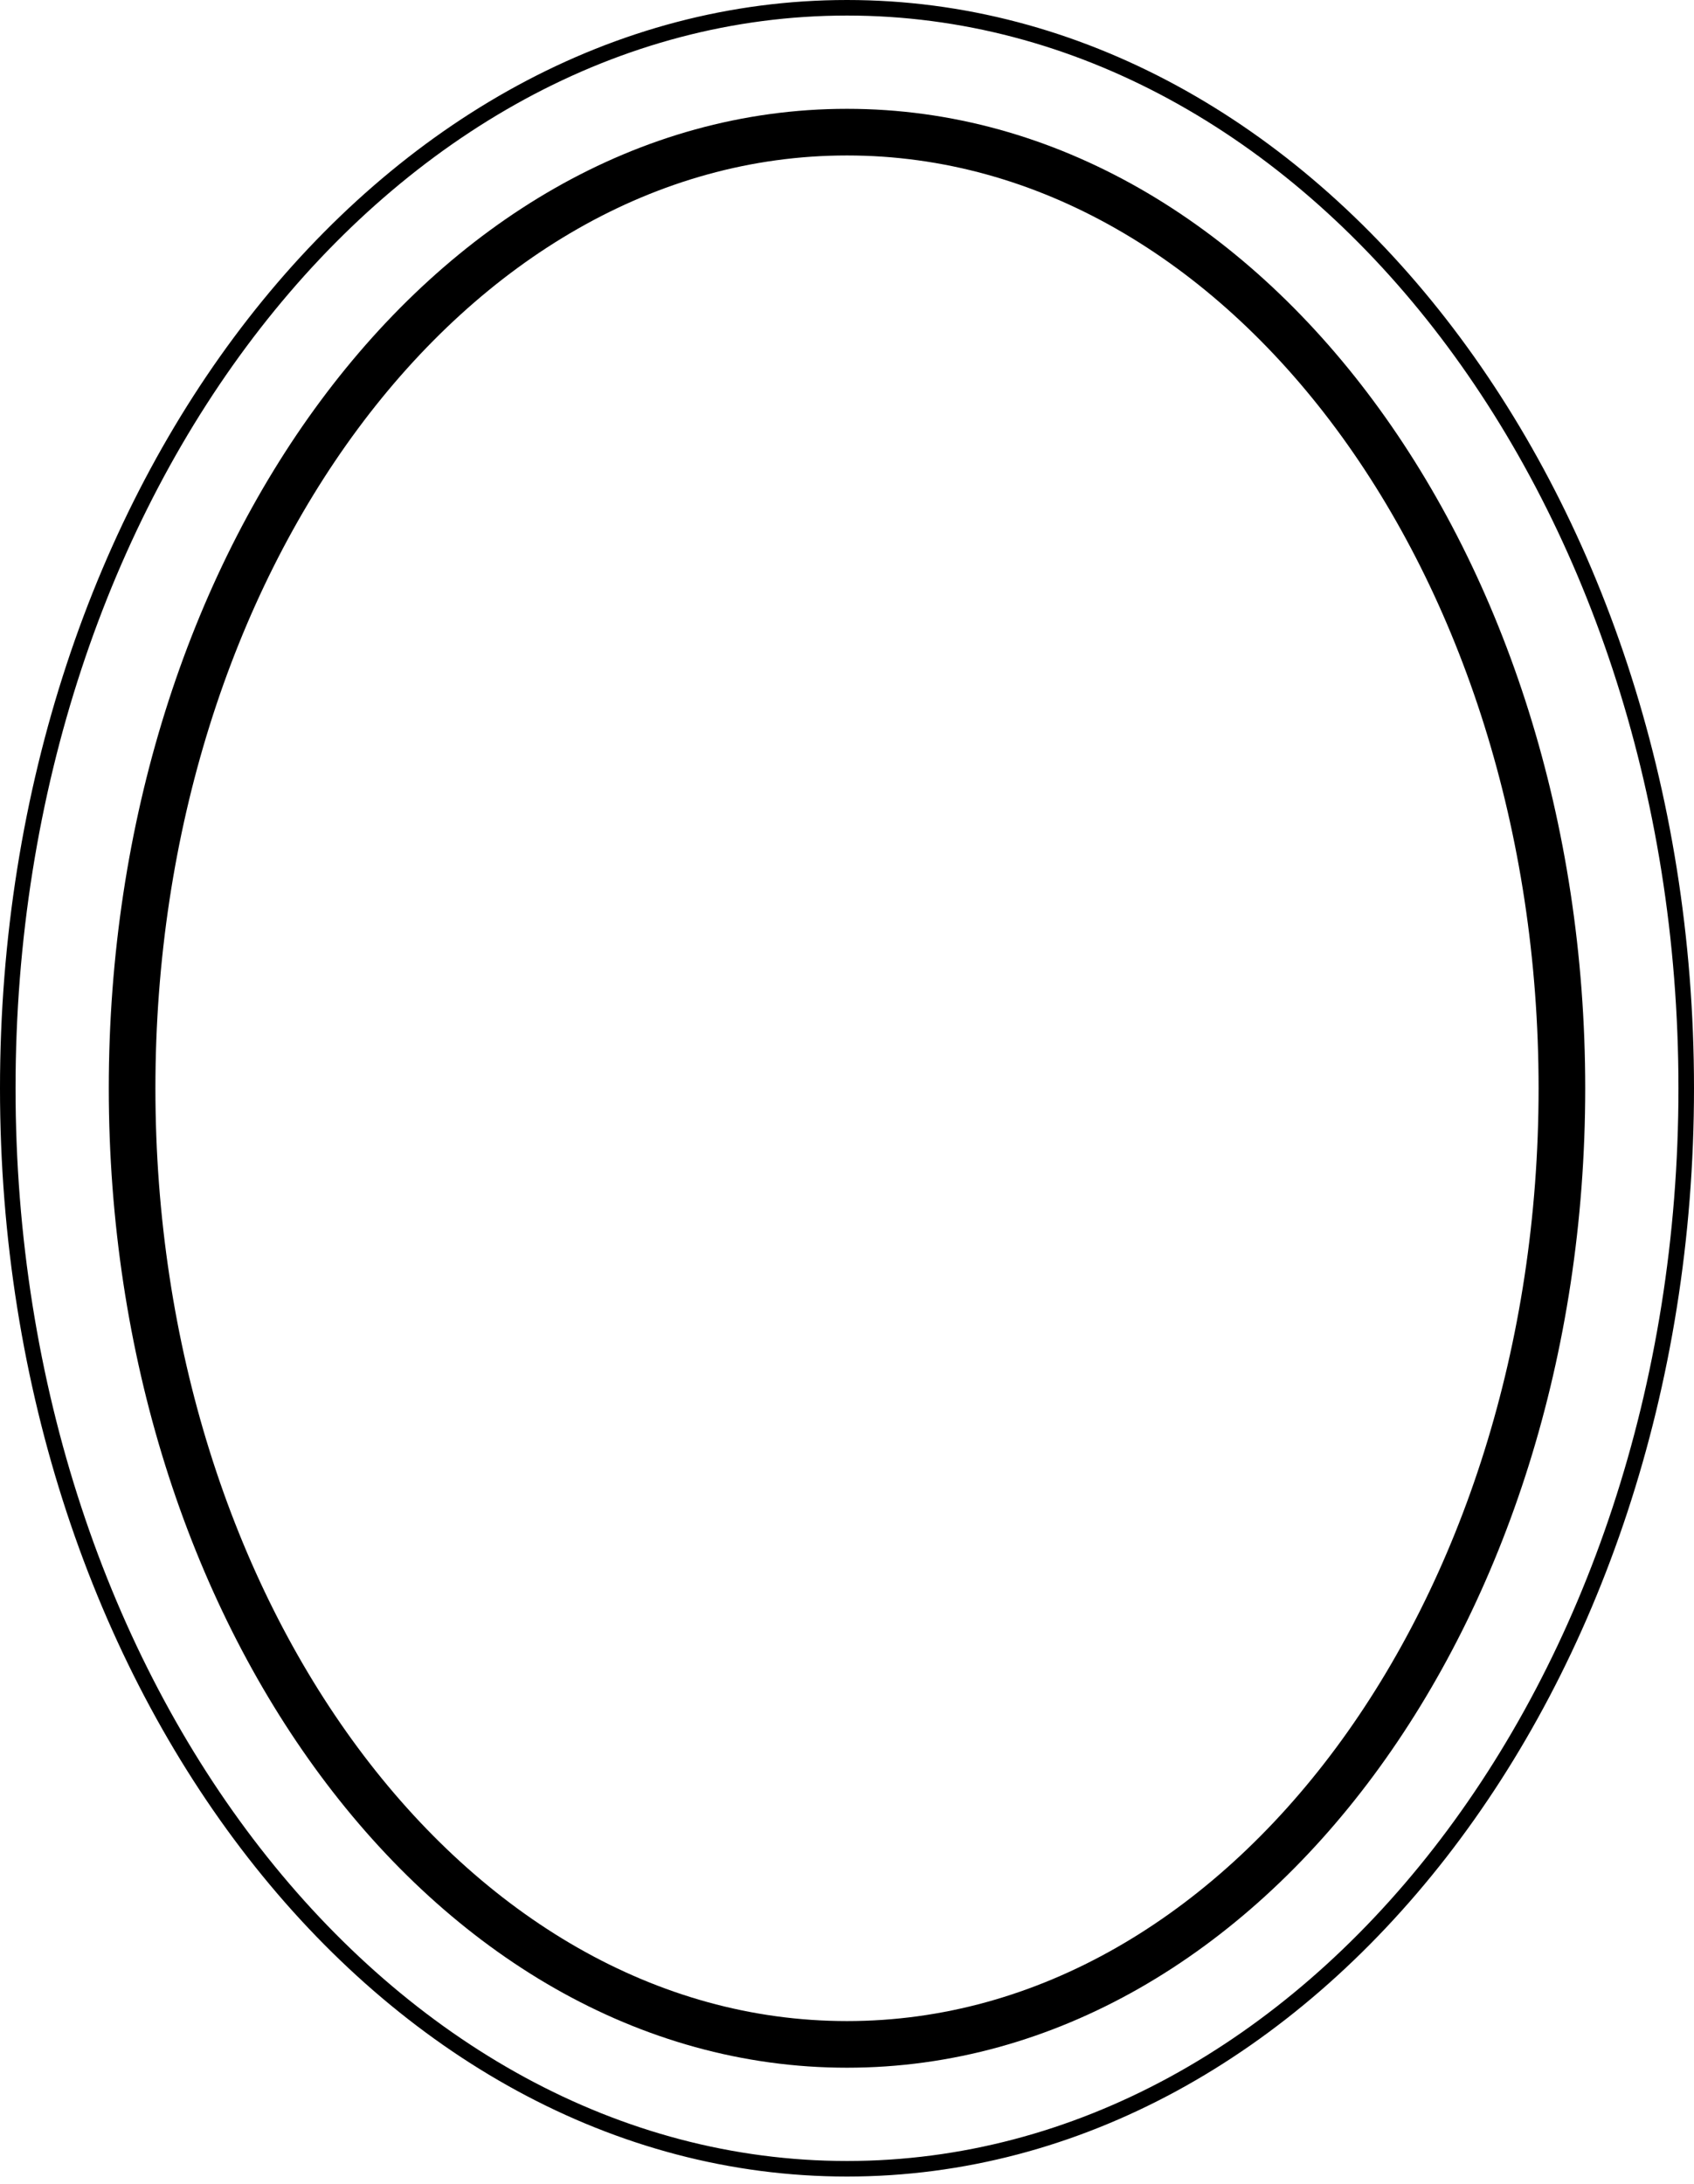 <svg xmlns="http://www.w3.org/2000/svg" width="90" height="116" viewBox="0 0 90 116" fill="none"><path d="M89.587 57.798C89.587 89.593 69.535 115.183 45 115.183C20.465 115.183 0.413 89.593 0.413 57.798C0.413 26.003 20.465 0.413 45 0.413C69.535 0.413 89.587 26.003 89.587 57.798Z" stroke="black" stroke-width="0.826" stroke-linejoin="round"></path><path d="M45 108.578C55.63 108.578 65.153 102.766 71.976 93.567C78.799 84.368 82.982 71.718 82.982 57.798C82.982 43.879 78.799 31.229 71.976 22.029C65.153 12.83 55.63 7.018 45 7.018C34.37 7.018 24.847 12.83 18.024 22.029C11.201 31.229 7.018 43.879 7.018 57.798C7.018 71.718 11.201 84.368 18.024 93.567C24.847 102.766 34.37 108.578 45 108.578Z" stroke="black" stroke-width="2.477" stroke-linejoin="round"></path></svg>